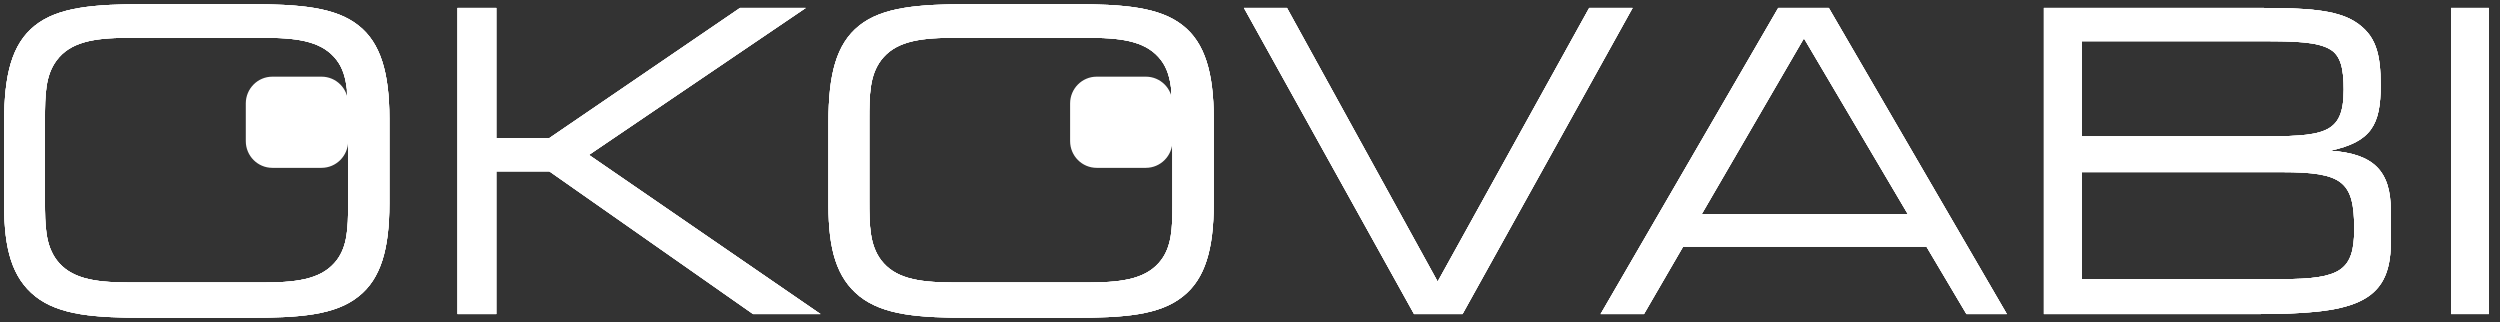 <?xml version="1.0" encoding="utf-8"?>
<!-- Generator: Adobe Illustrator 16.0.3, SVG Export Plug-In . SVG Version: 6.00 Build 0)  -->
<!DOCTYPE svg PUBLIC "-//W3C//DTD SVG 1.1//EN" "http://www.w3.org/Graphics/SVG/1.1/DTD/svg11.dtd">
<svg version="1.1" id="Warstwa_1" xmlns="http://www.w3.org/2000/svg" xmlns:xlink="http://www.w3.org/1999/xlink" x="0px" y="0px"
	 width="132px" height="17px" viewBox="0 0 132 17" enable-background="new 0 0 132 17" xml:space="preserve">
<rect x="0" y="0" width="132" height="17" fill="#333333" stroke="none"/>
<polygon fill="#FFFFFF" points="42.542,0.419 39.075,0.419 29.005,7.291 26.204,7.291 26.204,0.419 24.159,0.419 24.159,16.583 
	26.204,16.583 26.204,9.046 29.005,9.046 39.765,16.583 43.322,16.583 31.095,8.179 "/>
<path fill="#FFFFFF" d="M60.502,4.048h-0.17h-2.258h-0.17c-0.774,0-1.402,0.635-1.402,1.412v1.992c0,0.777,0.627,1.41,1.402,1.41
	h0.17h2.258h0.17c0.775,0,1.402-0.635,1.402-1.412V5.458C61.905,4.681,61.277,4.048,60.502,4.048z"/>
<path fill="#FFFFFF" d="M62.461,1.354c-1.223-0.979-3.112-1.134-5.846-1.134h-5.402c-2.734,0-4.624,0.155-5.847,1.134
	c-1.223,0.978-1.623,2.601-1.623,5.091v4.399c0,2.313,0.423,3.824,1.645,4.802c1.267,1,3.135,1.133,5.847,1.133h5.38
	c2.734,0,4.601-0.133,5.846-1.133c1.178-0.931,1.623-2.511,1.623-4.888V6.244C64.083,3.843,63.617,2.265,62.461,1.354z
	 M61.905,10.823c0,1.245-0.044,2.18-0.6,2.915c-0.712,0.931-1.889,1.175-3.734,1.175h-7.313c-1.845,0-3.023-0.245-3.735-1.175
	c-0.6-0.803-0.622-1.803-0.622-3.159V6.333c0-1.355,0.022-2.357,0.622-3.156c0.711-0.935,1.89-1.18,3.735-1.18h7.313
	c1.845,0,3.022,0.245,3.734,1.18c0.327,0.432,0.468,0.945,0.536,1.539l0.064,3.385V10.823z"/>
<polygon fill="#FFFFFF" points="83.911,0.419 75.908,14.87 67.951,0.419 65.682,0.419 74.663,16.583 77.22,16.583 86.2,0.419 "/>
<path fill="#FFFFFF" d="M93.892,0.419l-9.38,16.163h2.289l2.067-3.559h12.849l2.112,3.559h2.132L96.559,0.419H93.892z
	 M89.847,11.313l5.401-9.292l5.49,9.292H89.847z"/>
<path fill="#FFFFFF" d="M123.034,7.956c2.18-0.467,2.666-1.377,2.666-3.445c0-1.667-0.241-2.668-1.377-3.379
	c-1-0.622-2.602-0.712-4.866-0.712h-11.539v16.163h11.159c5.068,0,7.157-0.49,7.157-3.76v-1.708
	C126.234,9.024,125.323,8.111,123.034,7.956z M109.919,2.176h9.514c1.733,0,2.936,0.022,3.624,0.445c0.533,0.333,0.69,1,0.69,2.112
	c0,2.421-1.067,2.467-4.625,2.467h-9.203V2.176z M120.5,14.737h-10.581V9.089H120.5c3.2,0,3.803,0.49,3.803,3
	C124.303,14.291,123.568,14.737,120.5,14.737z"/>
<rect x="129.413" y="0.419" fill="#FFFFFF" width="2" height="16.163"/>
<path fill="#FFFFFF" d="M16.978,4.048h-0.17H14.55h-0.17c-0.775,0-1.402,0.635-1.402,1.412v1.992c0,0.777,0.627,1.41,1.402,1.41
	h0.17h2.258h0.17c0.775,0,1.402-0.635,1.402-1.412V5.458C18.38,4.681,17.753,4.048,16.978,4.048z"/>
<path fill="#FFFFFF" d="M18.936,1.354C17.714,0.375,15.825,0.22,13.09,0.22H7.688c-2.735,0-4.625,0.155-5.847,1.134
	C0.619,2.332,0.219,3.955,0.219,6.445v4.399c0,2.313,0.423,3.824,1.645,4.802c1.267,1,3.135,1.133,5.846,1.133h5.38
	c2.735,0,4.602-0.133,5.846-1.133c1.178-0.931,1.623-2.511,1.623-4.888V6.244C20.559,3.843,20.093,2.265,18.936,1.354z
	 M18.38,10.823c0,1.245-0.044,2.18-0.6,2.915c-0.711,0.931-1.889,1.175-3.735,1.175H6.732c-1.846,0-3.023-0.245-3.735-1.175
	c-0.6-0.803-0.622-1.803-0.622-3.159V6.333c0-1.355,0.022-2.357,0.622-3.156c0.711-0.935,1.889-1.18,3.735-1.18h7.313
	c1.846,0,3.023,0.245,3.735,1.18c0.328,0.432,0.468,0.945,0.536,1.539l0.064,3.385V10.823z"/>
<polygon fill="#FFFFFF" points="42.542,0.419 39.075,0.419 29.005,7.291 26.204,7.291 26.204,0.419 24.159,0.419 24.159,16.583 
	26.204,16.583 26.204,9.046 29.005,9.046 39.765,16.583 43.322,16.583 31.095,8.179 "/>
<path fill="#FFFFFF" d="M62.461,1.354c-1.223-0.979-3.112-1.134-5.846-1.134h-5.402c-2.734,0-4.624,0.155-5.847,1.134
	c-1.223,0.978-1.623,2.601-1.623,5.091v4.399c0,2.313,0.423,3.824,1.645,4.802c1.267,1,3.135,1.133,5.847,1.133h5.38
	c2.734,0,4.601-0.133,5.846-1.133c1.178-0.931,1.623-2.511,1.623-4.888V6.244C64.083,3.843,63.617,2.265,62.461,1.354z
	 M61.905,10.823c0,1.245-0.044,2.18-0.6,2.915c-0.712,0.931-1.889,1.175-3.734,1.175h-7.313c-1.845,0-3.023-0.245-3.735-1.175
	c-0.6-0.803-0.622-1.803-0.622-3.159V6.333c0-1.355,0.022-2.357,0.622-3.156c0.711-0.935,1.89-1.18,3.735-1.18h7.313
	c1.845,0,3.022,0.245,3.734,1.18c0.327,0.432,0.468,0.945,0.536,1.539l0.064,3.385V10.823z"/>
<polygon fill="#FFFFFF" points="83.911,0.419 75.908,14.87 67.951,0.419 65.682,0.419 74.663,16.583 77.22,16.583 86.2,0.419 "/>
<path fill="#FFFFFF" d="M93.892,0.419l-9.38,16.163h2.289l2.067-3.559h12.849l2.112,3.559h2.132L96.559,0.419H93.892z
	 M89.847,11.313l5.401-9.292l5.49,9.292H89.847z"/>
<path fill="#FFFFFF" d="M123.034,7.956c2.18-0.467,2.666-1.377,2.666-3.445c0-1.667-0.241-2.668-1.377-3.379
	c-1-0.622-2.602-0.712-4.866-0.712h-11.539v16.163h11.159c5.068,0,7.157-0.49,7.157-3.76v-1.708
	C126.234,9.024,125.323,8.111,123.034,7.956z M109.919,2.176h9.514c1.733,0,2.936,0.022,3.624,0.445c0.533,0.333,0.69,1,0.69,2.112
	c0,2.421-1.067,2.467-4.625,2.467h-9.203V2.176z M120.5,14.737h-10.581V9.089H120.5c3.2,0,3.803,0.49,3.803,3
	C124.303,14.291,123.568,14.737,120.5,14.737z"/>
<rect x="129.413" y="0.419" fill="#FFFFFF" width="2" height="16.163"/>
<path fill="#FFFFFF" d="M18.936,1.354C17.714,0.375,15.825,0.22,13.09,0.22H7.688c-2.735,0-4.625,0.155-5.847,1.134
	C0.619,2.332,0.219,3.955,0.219,6.445v4.399c0,2.313,0.423,3.824,1.645,4.802c1.267,1,3.135,1.133,5.846,1.133h5.38
	c2.735,0,4.602-0.133,5.846-1.133c1.178-0.931,1.623-2.511,1.623-4.888V6.244C20.559,3.843,20.093,2.265,18.936,1.354z
	 M18.38,10.823c0,1.245-0.044,2.18-0.6,2.915c-0.711,0.931-1.889,1.175-3.735,1.175H6.732c-1.846,0-3.023-0.245-3.735-1.175
	c-0.6-0.803-0.622-1.803-0.622-3.159V6.333c0-1.355,0.022-2.357,0.622-3.156c0.711-0.935,1.889-1.18,3.735-1.18h7.313
	c1.846,0,3.023,0.245,3.735,1.18c0.328,0.432,0.468,0.945,0.536,1.539l0.064,3.385V10.823z"/>
<polygon fill="#FFFFFF" points="42.542,0.419 39.075,0.419 29.005,7.291 26.204,7.291 26.204,0.419 24.159,0.419 24.159,16.583 
	26.204,16.583 26.204,9.046 29.005,9.046 39.765,16.583 43.322,16.583 31.095,8.179 "/>
<path fill="#FFFFFF" d="M62.461,1.354c-1.223-0.979-3.112-1.134-5.846-1.134h-5.402c-2.734,0-4.624,0.155-5.847,1.134
	c-1.223,0.978-1.623,2.601-1.623,5.091v4.399c0,2.313,0.423,3.824,1.645,4.802c1.267,1,3.135,1.133,5.847,1.133h5.38
	c2.734,0,4.601-0.133,5.846-1.133c1.178-0.931,1.623-2.511,1.623-4.888V6.244C64.083,3.843,63.617,2.265,62.461,1.354z
	 M61.905,10.823c0,1.245-0.044,2.18-0.6,2.915c-0.712,0.931-1.889,1.175-3.734,1.175h-7.313c-1.845,0-3.023-0.245-3.735-1.175
	c-0.6-0.803-0.622-1.803-0.622-3.159V6.333c0-1.355,0.022-2.357,0.622-3.156c0.711-0.935,1.89-1.18,3.735-1.18h7.313
	c1.845,0,3.022,0.245,3.734,1.18c0.327,0.432,0.468,0.945,0.536,1.539l0.064,3.385V10.823z"/>
<polygon fill="#FFFFFF" points="83.911,0.419 75.908,14.87 67.951,0.419 65.682,0.419 74.663,16.583 77.22,16.583 86.2,0.419 "/>
<path fill="#FFFFFF" d="M93.892,0.419l-9.38,16.163h2.289l2.067-3.559h12.849l2.112,3.559h2.132L96.559,0.419H93.892z
	 M89.847,11.313l5.401-9.292l5.49,9.292H89.847z"/>
<path fill="#FFFFFF" d="M123.034,7.956c2.18-0.467,2.666-1.377,2.666-3.445c0-1.667-0.241-2.668-1.377-3.379
	c-1-0.622-2.602-0.712-4.866-0.712h-11.539v16.163h11.159c5.068,0,7.157-0.49,7.157-3.76v-1.708
	C126.234,9.024,125.323,8.111,123.034,7.956z M109.919,2.176h9.514c1.733,0,2.936,0.022,3.624,0.445c0.533,0.333,0.69,1,0.69,2.112
	c0,2.421-1.067,2.467-4.625,2.467h-9.203V2.176z M120.5,14.737h-10.581V9.089H120.5c3.2,0,3.803,0.49,3.803,3
	C124.303,14.291,123.568,14.737,120.5,14.737z"/>
<rect x="129.413" y="0.419" fill="#FFFFFF" width="2" height="16.163"/>
<path fill="#FFFFFF" d="M18.936,1.354C17.714,0.375,15.825,0.22,13.09,0.22H7.688c-2.735,0-4.625,0.155-5.847,1.134
	C0.619,2.332,0.219,3.955,0.219,6.445v4.399c0,2.313,0.423,3.824,1.645,4.802c1.267,1,3.135,1.133,5.846,1.133h5.38
	c2.735,0,4.602-0.133,5.846-1.133c1.178-0.931,1.623-2.511,1.623-4.888V6.244C20.559,3.843,20.093,2.265,18.936,1.354z
	 M18.38,10.823c0,1.245-0.044,2.18-0.6,2.915c-0.711,0.931-1.889,1.175-3.735,1.175H6.732c-1.846,0-3.023-0.245-3.735-1.175
	c-0.6-0.803-0.622-1.803-0.622-3.159V6.333c0-1.355,0.022-2.357,0.622-3.156c0.711-0.935,1.889-1.18,3.735-1.18h7.313
	c1.846,0,3.023,0.245,3.735,1.18c0.328,0.432,0.468,0.945,0.536,1.539l0.064,3.385V10.823z"/>
<polygon fill="#FFFFFF" points="42.542,0.419 39.075,0.419 29.005,7.291 26.204,7.291 26.204,0.419 24.159,0.419 24.159,16.583 
	26.204,16.583 26.204,9.046 29.005,9.046 39.765,16.583 43.322,16.583 31.095,8.179 "/>
<path fill="#FFFFFF" d="M62.461,1.354c-1.223-0.979-3.112-1.134-5.846-1.134h-5.402c-2.734,0-4.624,0.155-5.847,1.134
	c-1.223,0.978-1.623,2.601-1.623,5.091v4.399c0,2.313,0.423,3.824,1.645,4.802c1.267,1,3.135,1.133,5.847,1.133h5.38
	c2.734,0,4.601-0.133,5.846-1.133c1.178-0.931,1.623-2.511,1.623-4.888V6.244C64.083,3.843,63.617,2.265,62.461,1.354z
	 M61.905,10.823c0,1.245-0.044,2.18-0.6,2.915c-0.712,0.931-1.889,1.175-3.734,1.175h-7.313c-1.845,0-3.023-0.245-3.735-1.175
	c-0.6-0.803-0.622-1.803-0.622-3.159V6.333c0-1.355,0.022-2.357,0.622-3.156c0.711-0.935,1.89-1.18,3.735-1.18h7.313
	c1.845,0,3.022,0.245,3.734,1.18c0.327,0.432,0.468,0.945,0.536,1.539l0.064,3.385V10.823z"/>
<polygon fill="#FFFFFF" points="83.911,0.419 75.908,14.87 67.951,0.419 65.682,0.419 74.663,16.583 77.22,16.583 86.2,0.419 "/>
<path fill="#FFFFFF" d="M93.892,0.419l-9.38,16.163h2.289l2.067-3.559h12.849l2.112,3.559h2.132L96.559,0.419H93.892z
	 M89.847,11.313l5.401-9.292l5.49,9.292H89.847z"/>
<path fill="#FFFFFF" d="M123.034,7.956c2.18-0.467,2.666-1.377,2.666-3.445c0-1.667-0.241-2.668-1.377-3.379
	c-1-0.622-2.602-0.712-4.866-0.712h-11.539v16.163h11.159c5.068,0,7.157-0.49,7.157-3.76v-1.708
	C126.234,9.024,125.323,8.111,123.034,7.956z M109.919,2.176h9.514c1.733,0,2.936,0.022,3.624,0.445c0.533,0.333,0.69,1,0.69,2.112
	c0,2.421-1.067,2.467-4.625,2.467h-9.203V2.176z M120.5,14.737h-10.581V9.089H120.5c3.2,0,3.803,0.49,3.803,3
	C124.303,14.291,123.568,14.737,120.5,14.737z"/>
<rect x="129.413" y="0.419" fill="#FFFFFF" width="2" height="16.163"/>
<path fill="#FFFFFF" d="M18.936,1.354C17.714,0.375,15.825,0.22,13.09,0.22H7.688c-2.735,0-4.625,0.155-5.847,1.134
	C0.619,2.332,0.219,3.955,0.219,6.445v4.399c0,2.313,0.423,3.824,1.645,4.802c1.267,1,3.135,1.133,5.846,1.133h5.38
	c2.735,0,4.602-0.133,5.846-1.133c1.178-0.931,1.623-2.511,1.623-4.888V6.244C20.559,3.843,20.093,2.265,18.936,1.354z
	 M18.38,10.823c0,1.245-0.044,2.18-0.6,2.915c-0.711,0.931-1.889,1.175-3.735,1.175H6.732c-1.846,0-3.023-0.245-3.735-1.175
	c-0.6-0.803-0.622-1.803-0.622-3.159V6.333c0-1.355,0.022-2.357,0.622-3.156c0.711-0.935,1.889-1.18,3.735-1.18h7.313
	c1.846,0,3.023,0.245,3.735,1.18c0.328,0.432,0.468,0.945,0.536,1.539l0.064,3.385V10.823z"/>
</svg>
